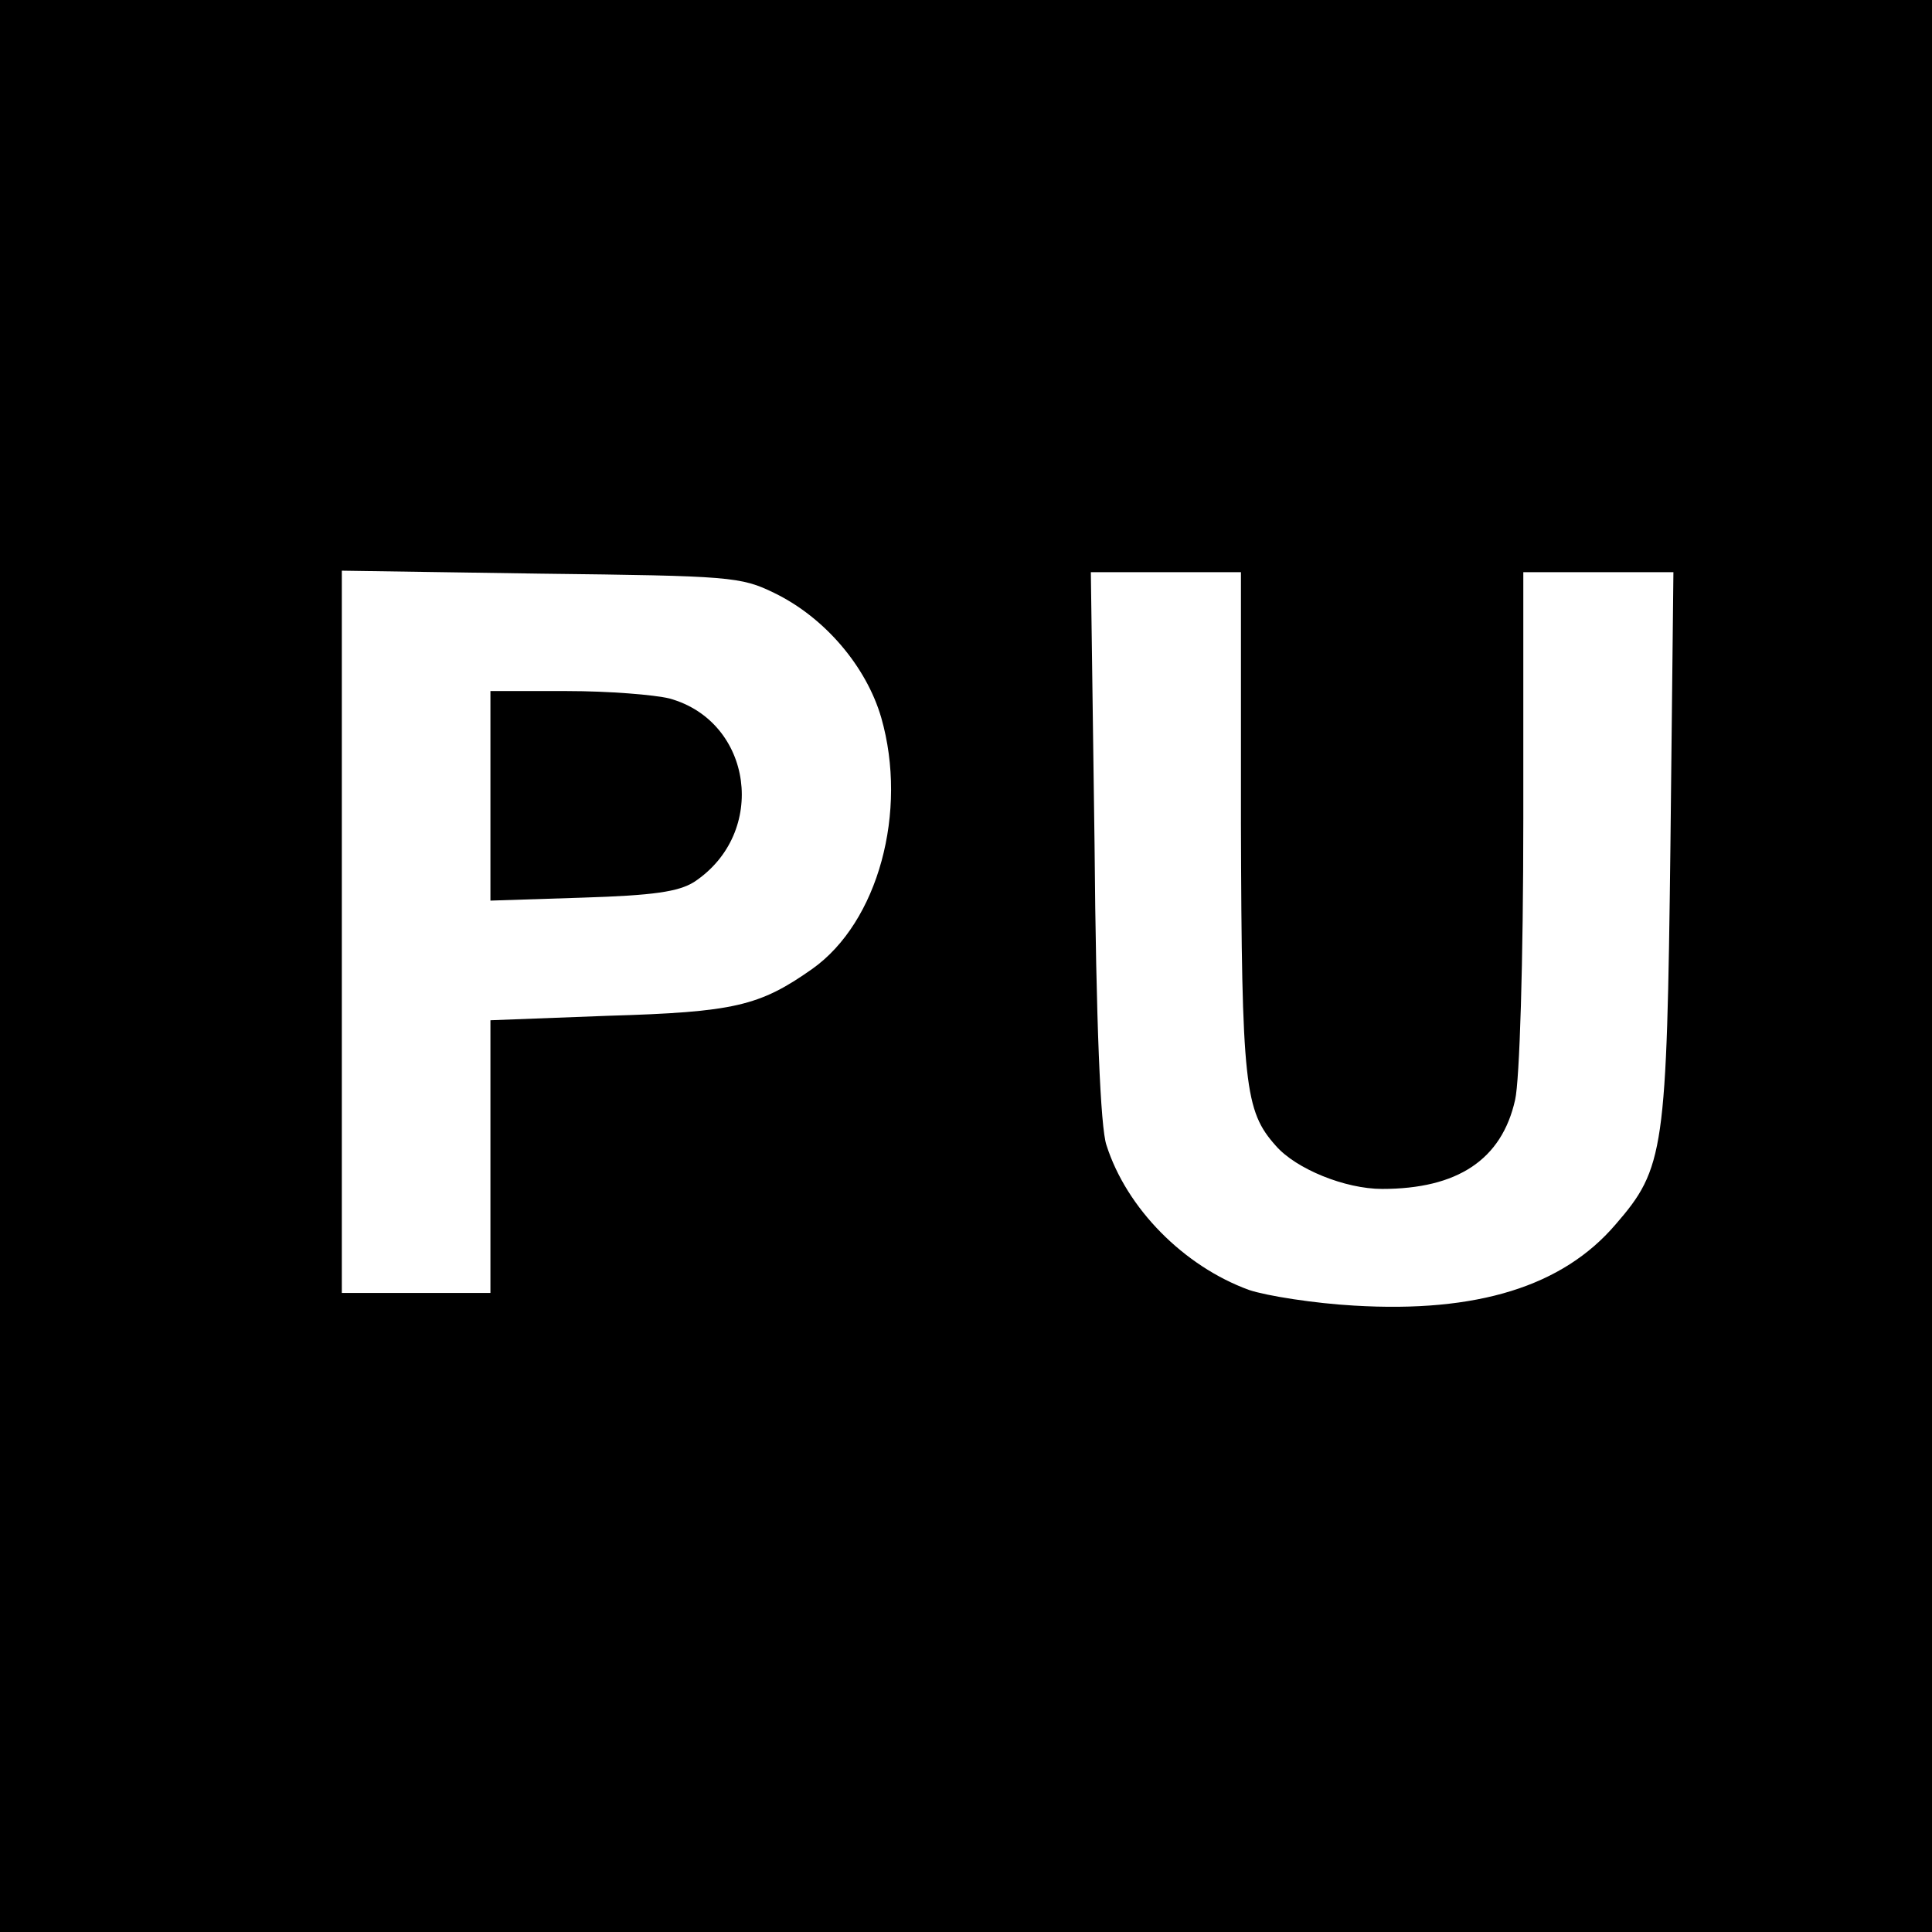 <?xml version="1.0" standalone="no"?>
<!DOCTYPE svg PUBLIC "-//W3C//DTD SVG 20010904//EN"
 "http://www.w3.org/TR/2001/REC-SVG-20010904/DTD/svg10.dtd">
<svg version="1.0" xmlns="http://www.w3.org/2000/svg"
 width="260pt" height="260pt" viewBox="0 0 260 260"
 preserveAspectRatio="xMidYMid meet">
<g transform="translate(0,260) scale(0.1,-0.1)"
fill="#000000" stroke="none">
<path d="M0 1300 l0 -1300 1300 0 1300 0 0 1300 0 1300 -1300 0 -1300 0 0
-1300z m1042 502 c68 -33 124 -99 144 -168 36 -126 -4 -275 -93 -338 -71 -50
-105 -58 -275 -63 l-158 -6 0 -183 0 -184 -100 0 -100 0 0 486 0 486 268 -4
c255 -3 269 -4 314 -26z m628 -309 c1 -354 5 -388 47 -435 27 -31 93 -58 143
-58 101 0 161 39 179 120 6 26 11 185 11 378 l0 332 101 0 101 0 -4 -367 c-5
-412 -8 -435 -74 -511 -71 -83 -186 -119 -352 -109 -53 3 -117 13 -141 21 -88
32 -165 110 -192 195 -8 23 -14 165 -16 404 l-5 367 101 0 101 0 0 -337z"/>
<path d="M660 1529 l0 -141 124 4 c96 3 129 8 150 21 100 66 79 216 -33 247
-20 5 -82 10 -138 10 l-103 0 0 -141z"/>
</g>
</svg>

